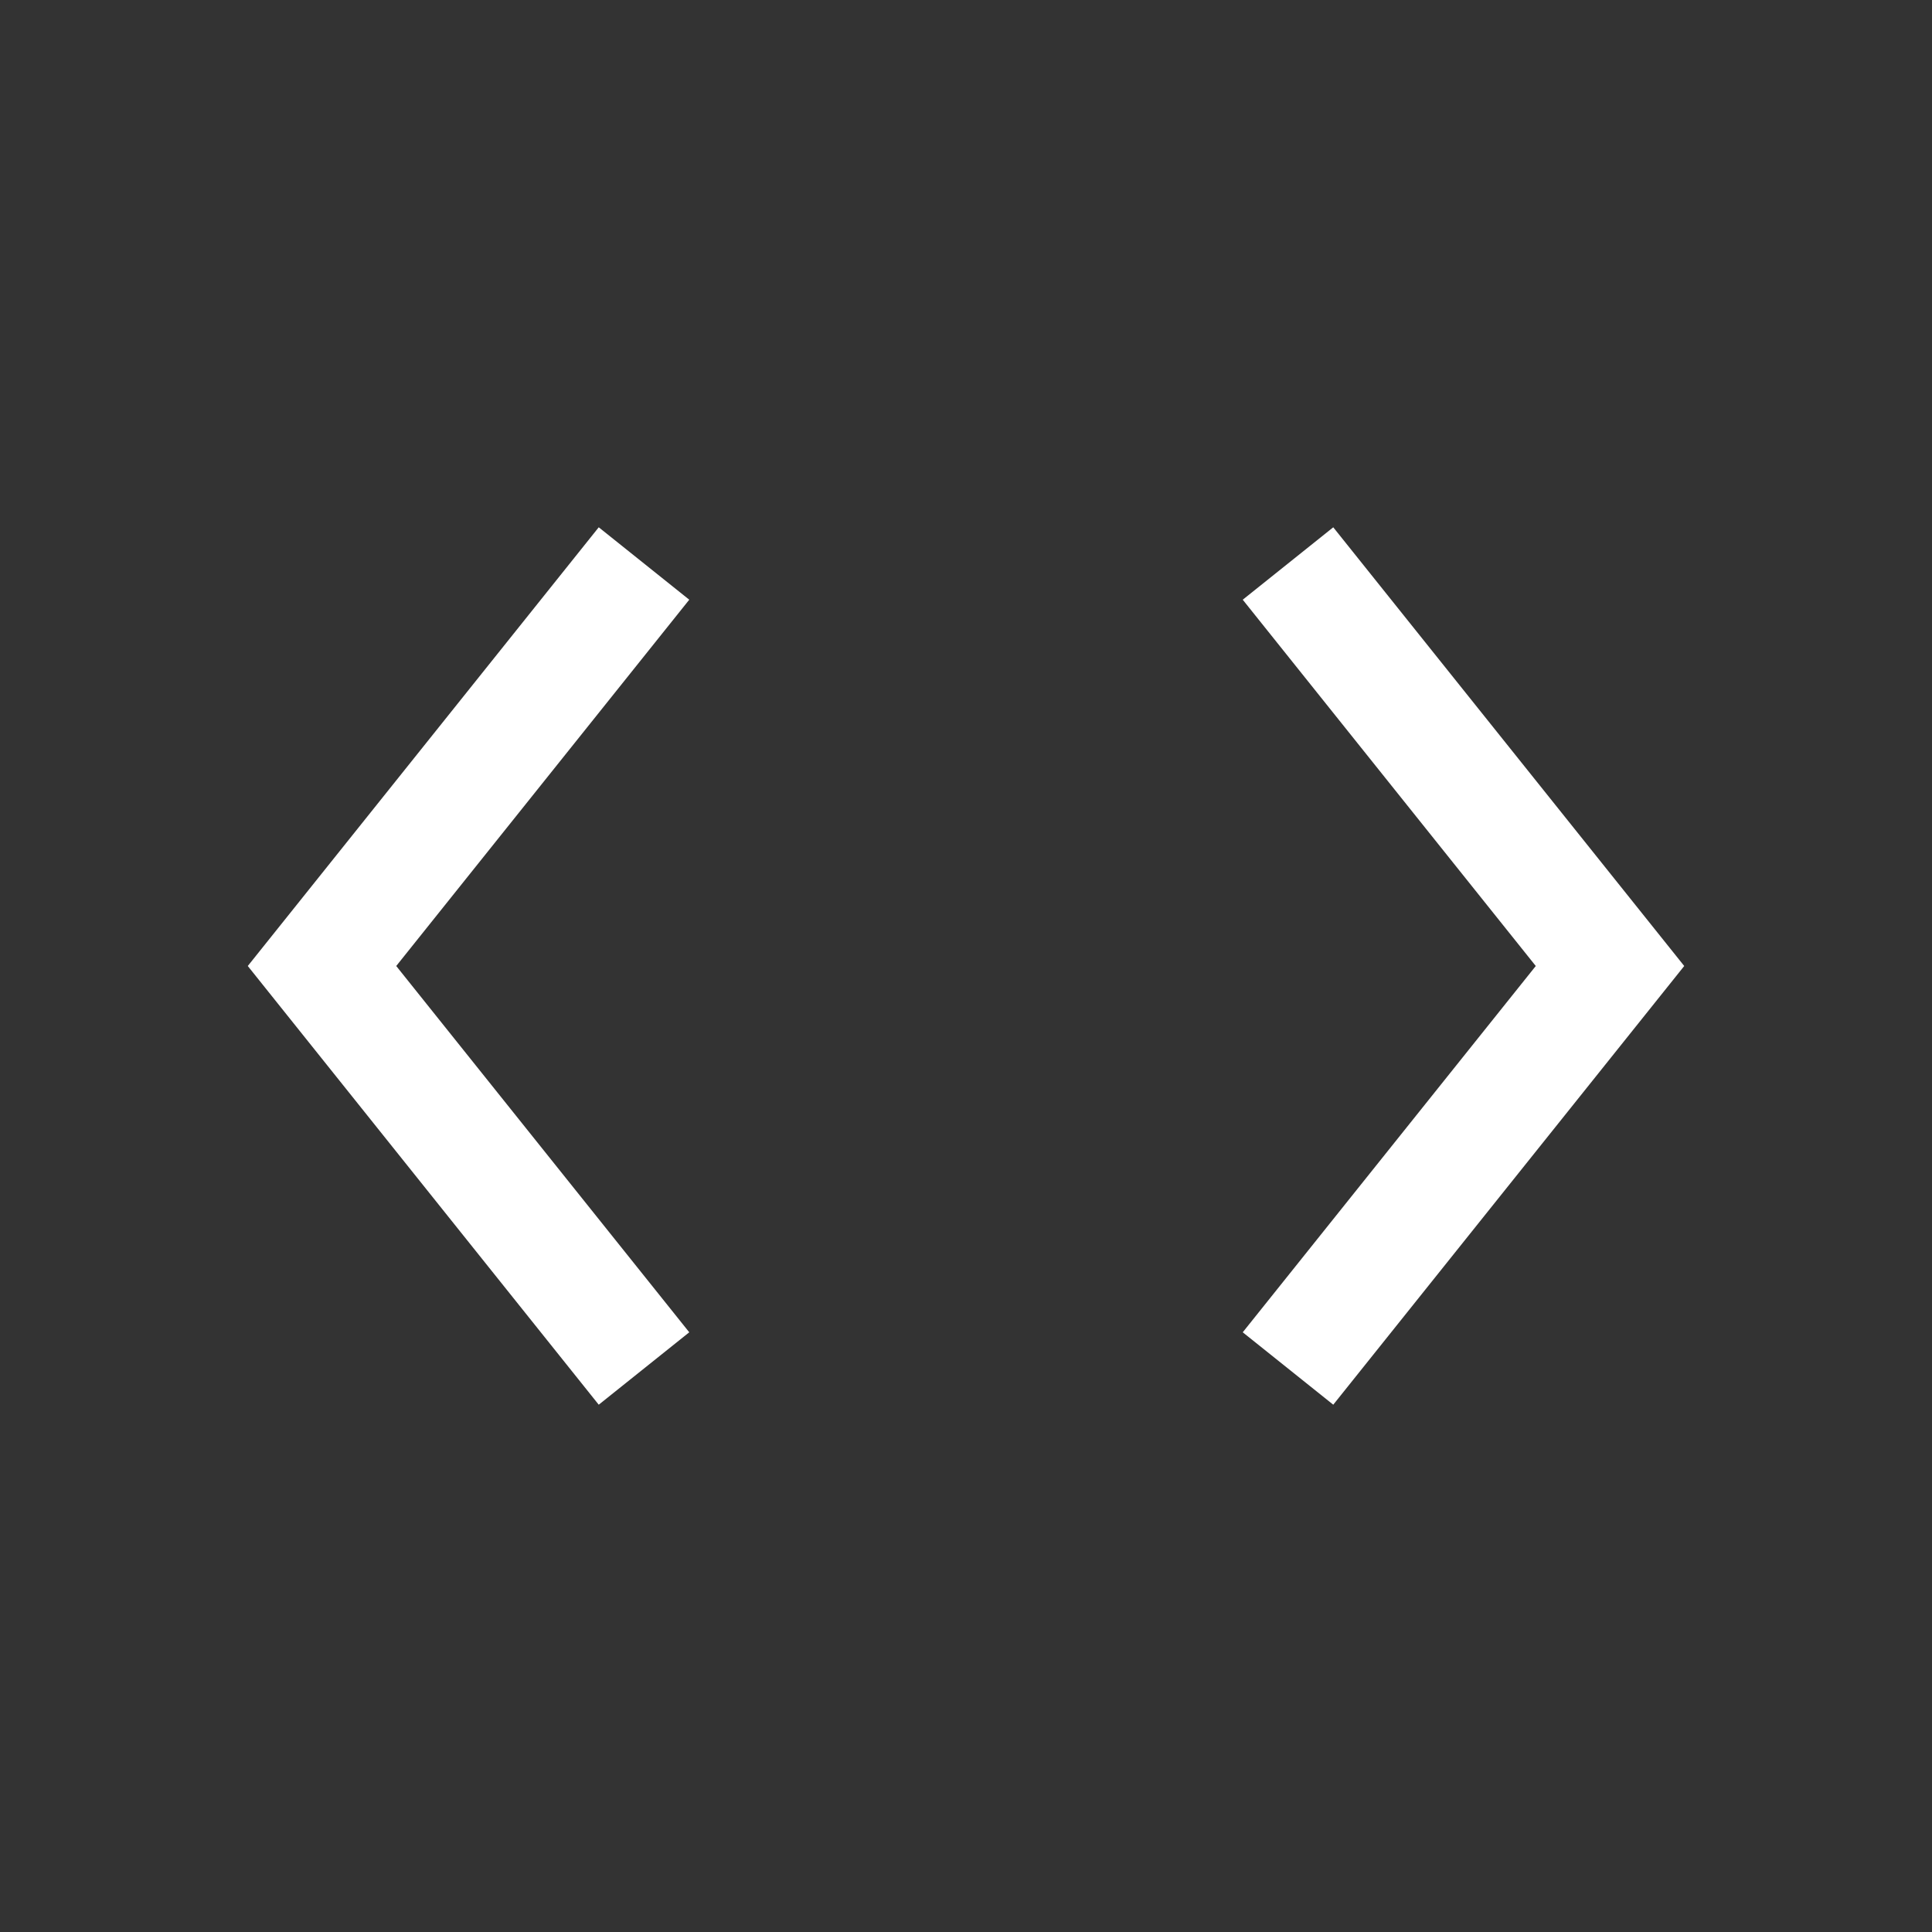 <svg width="100" height="100" viewBox="0 0 100 100" fill="none" xmlns="http://www.w3.org/2000/svg">
<rect x="0" y="0" width="100" height="100" fill="#333333" stroke="none"/>
<path d="M83.333 50L85.676 48.126L87.175 50L85.676 51.874L83.333 50ZM69.009 27.293L85.676 48.126L80.991 51.874L64.324 31.041L69.009 27.293ZM85.676 51.874L69.009 72.707L64.324 68.959L80.991 48.126L85.676 51.874Z" fill="white"/>
<path d="M33.333 29.167L16.667 50L33.333 70.833" stroke="white" stroke-width="6"/>
</svg>
